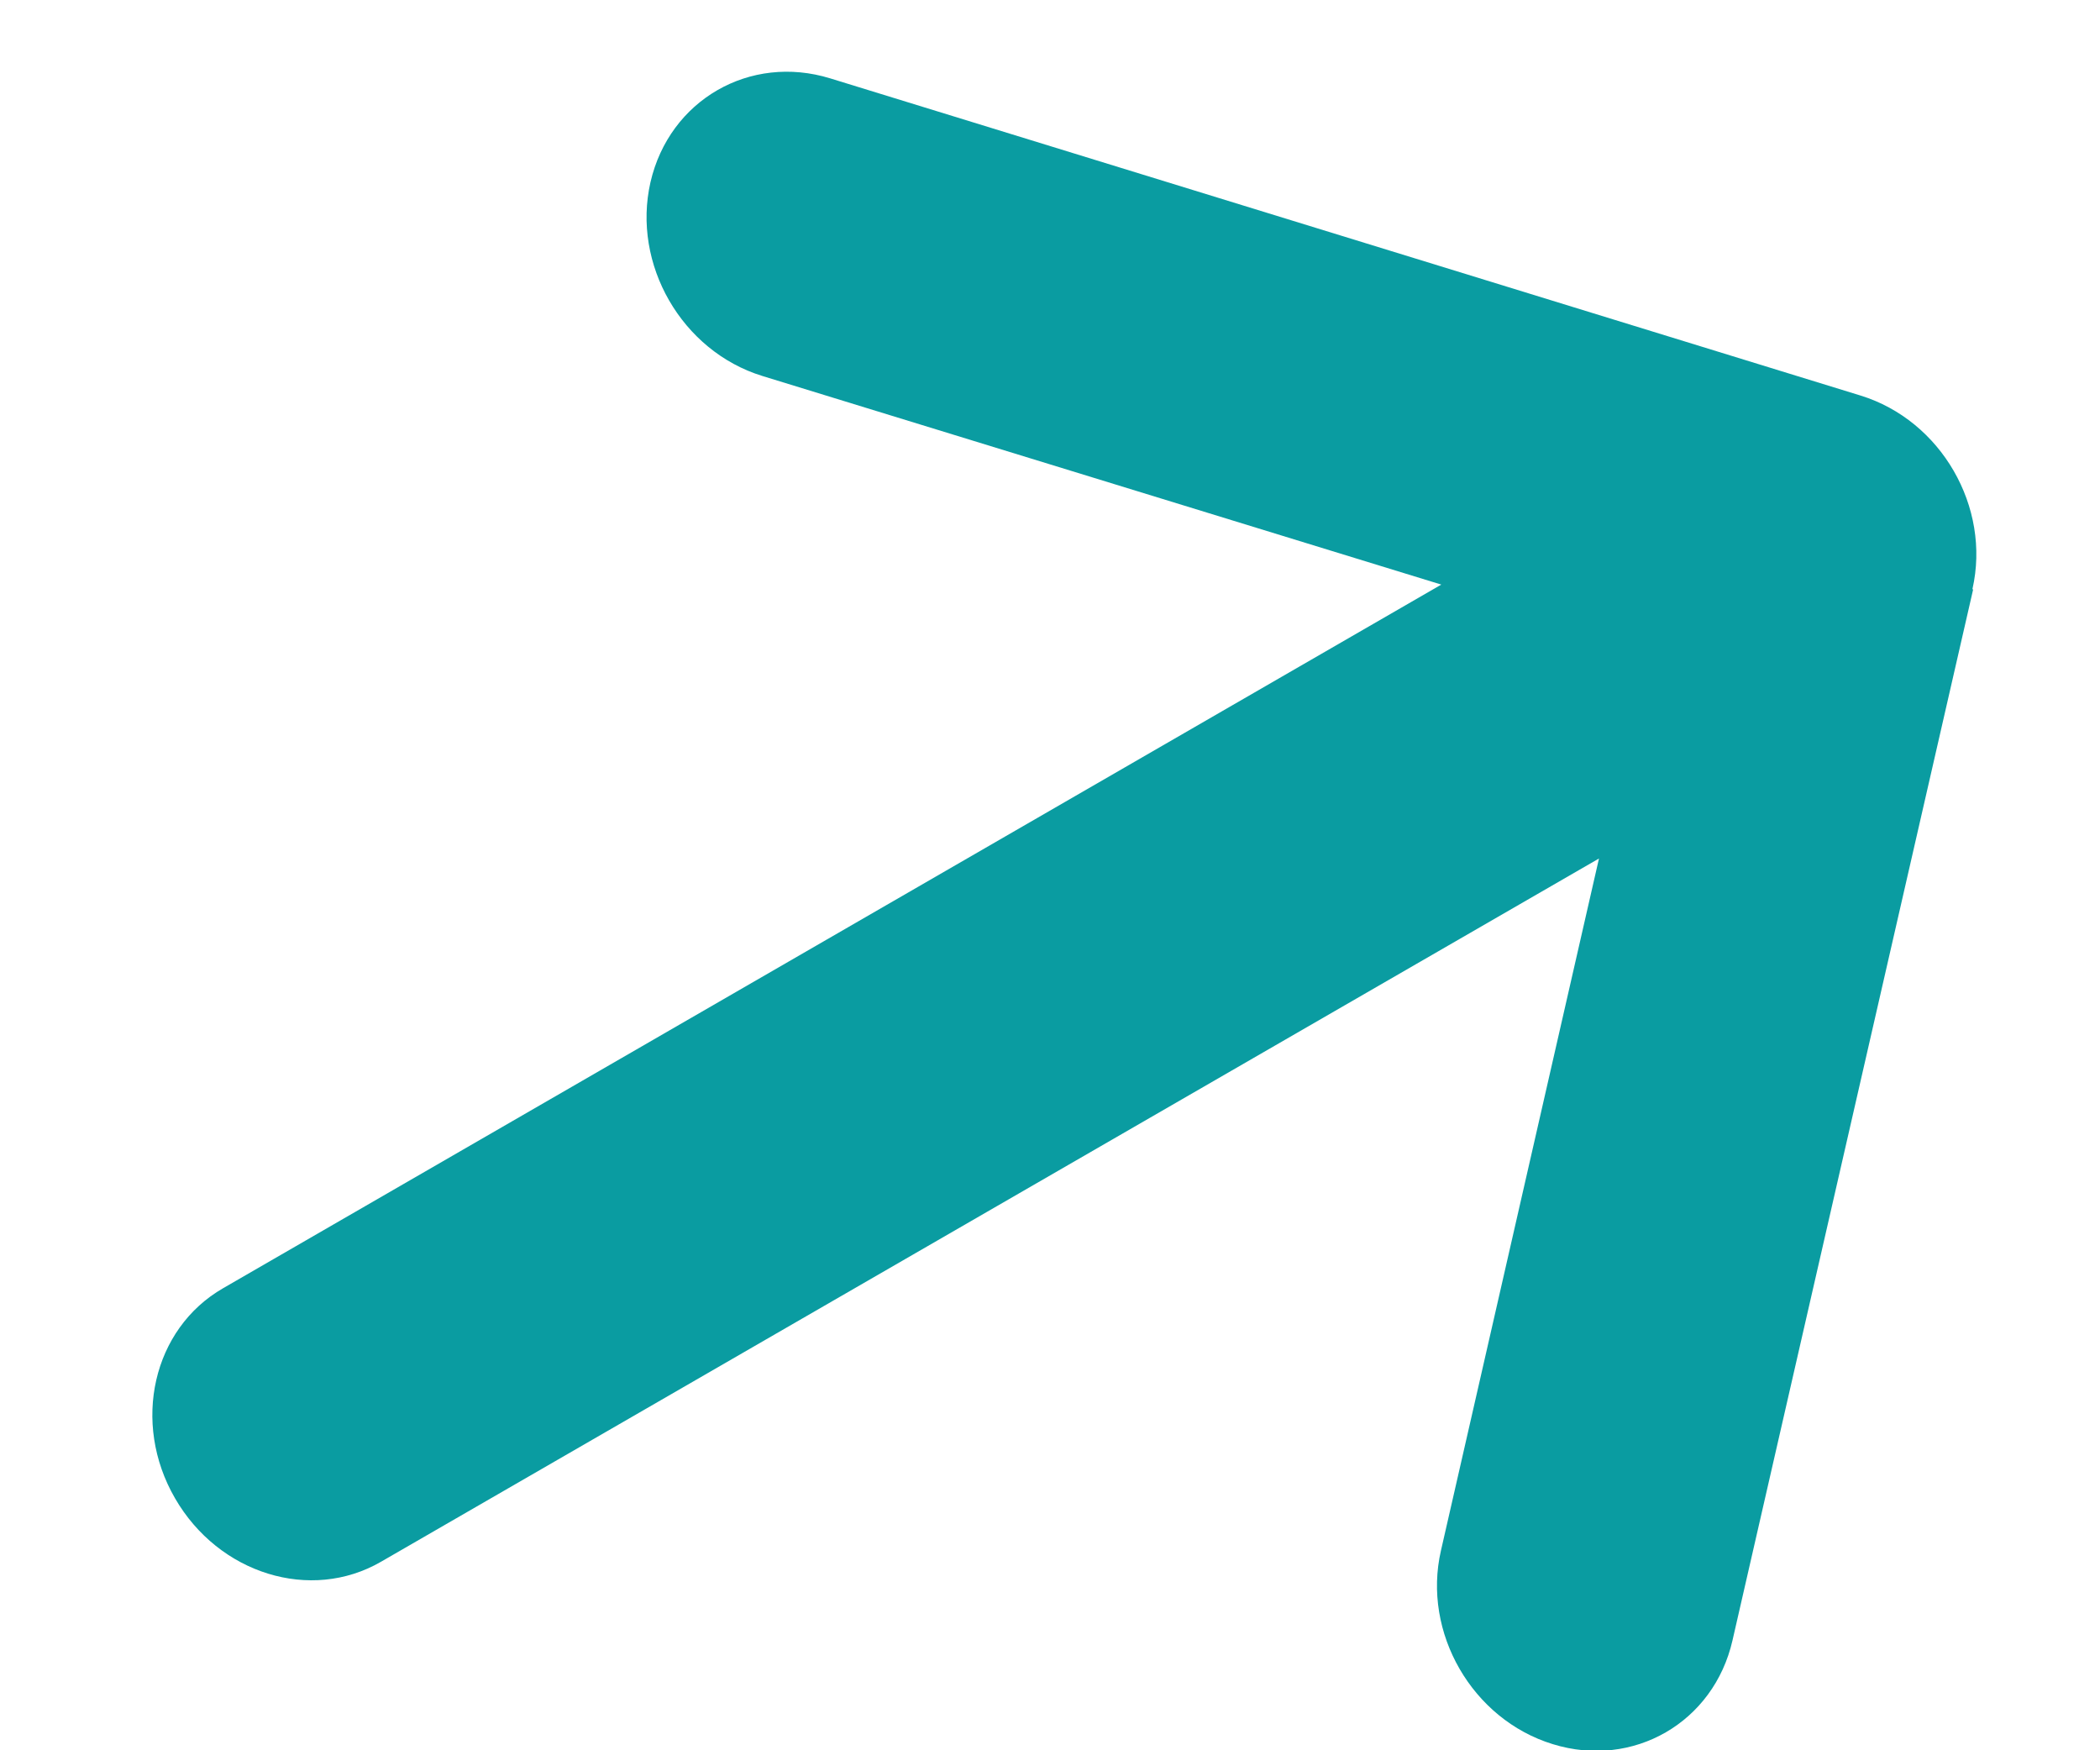 <svg width="12" height="10" viewBox="0 0 12 10" fill="none" xmlns="http://www.w3.org/2000/svg">
<path d="M11.271 3.366C11.378 2.897 11.092 2.402 10.632 2.26L4.745 0.448C4.285 0.306 3.825 0.572 3.717 1.041C3.61 1.51 3.896 2.006 4.356 2.148L8.236 3.34L1.275 7.36C0.873 7.591 0.75 8.128 1 8.56C1.25 8.993 1.776 9.155 2.177 8.923L9.137 4.905L8.234 8.859C8.126 9.328 8.413 9.824 8.873 9.965C9.332 10.107 9.793 9.841 9.9 9.372L11.275 3.368L11.271 3.366Z" fill="#0A9CA1"/>
</svg>
